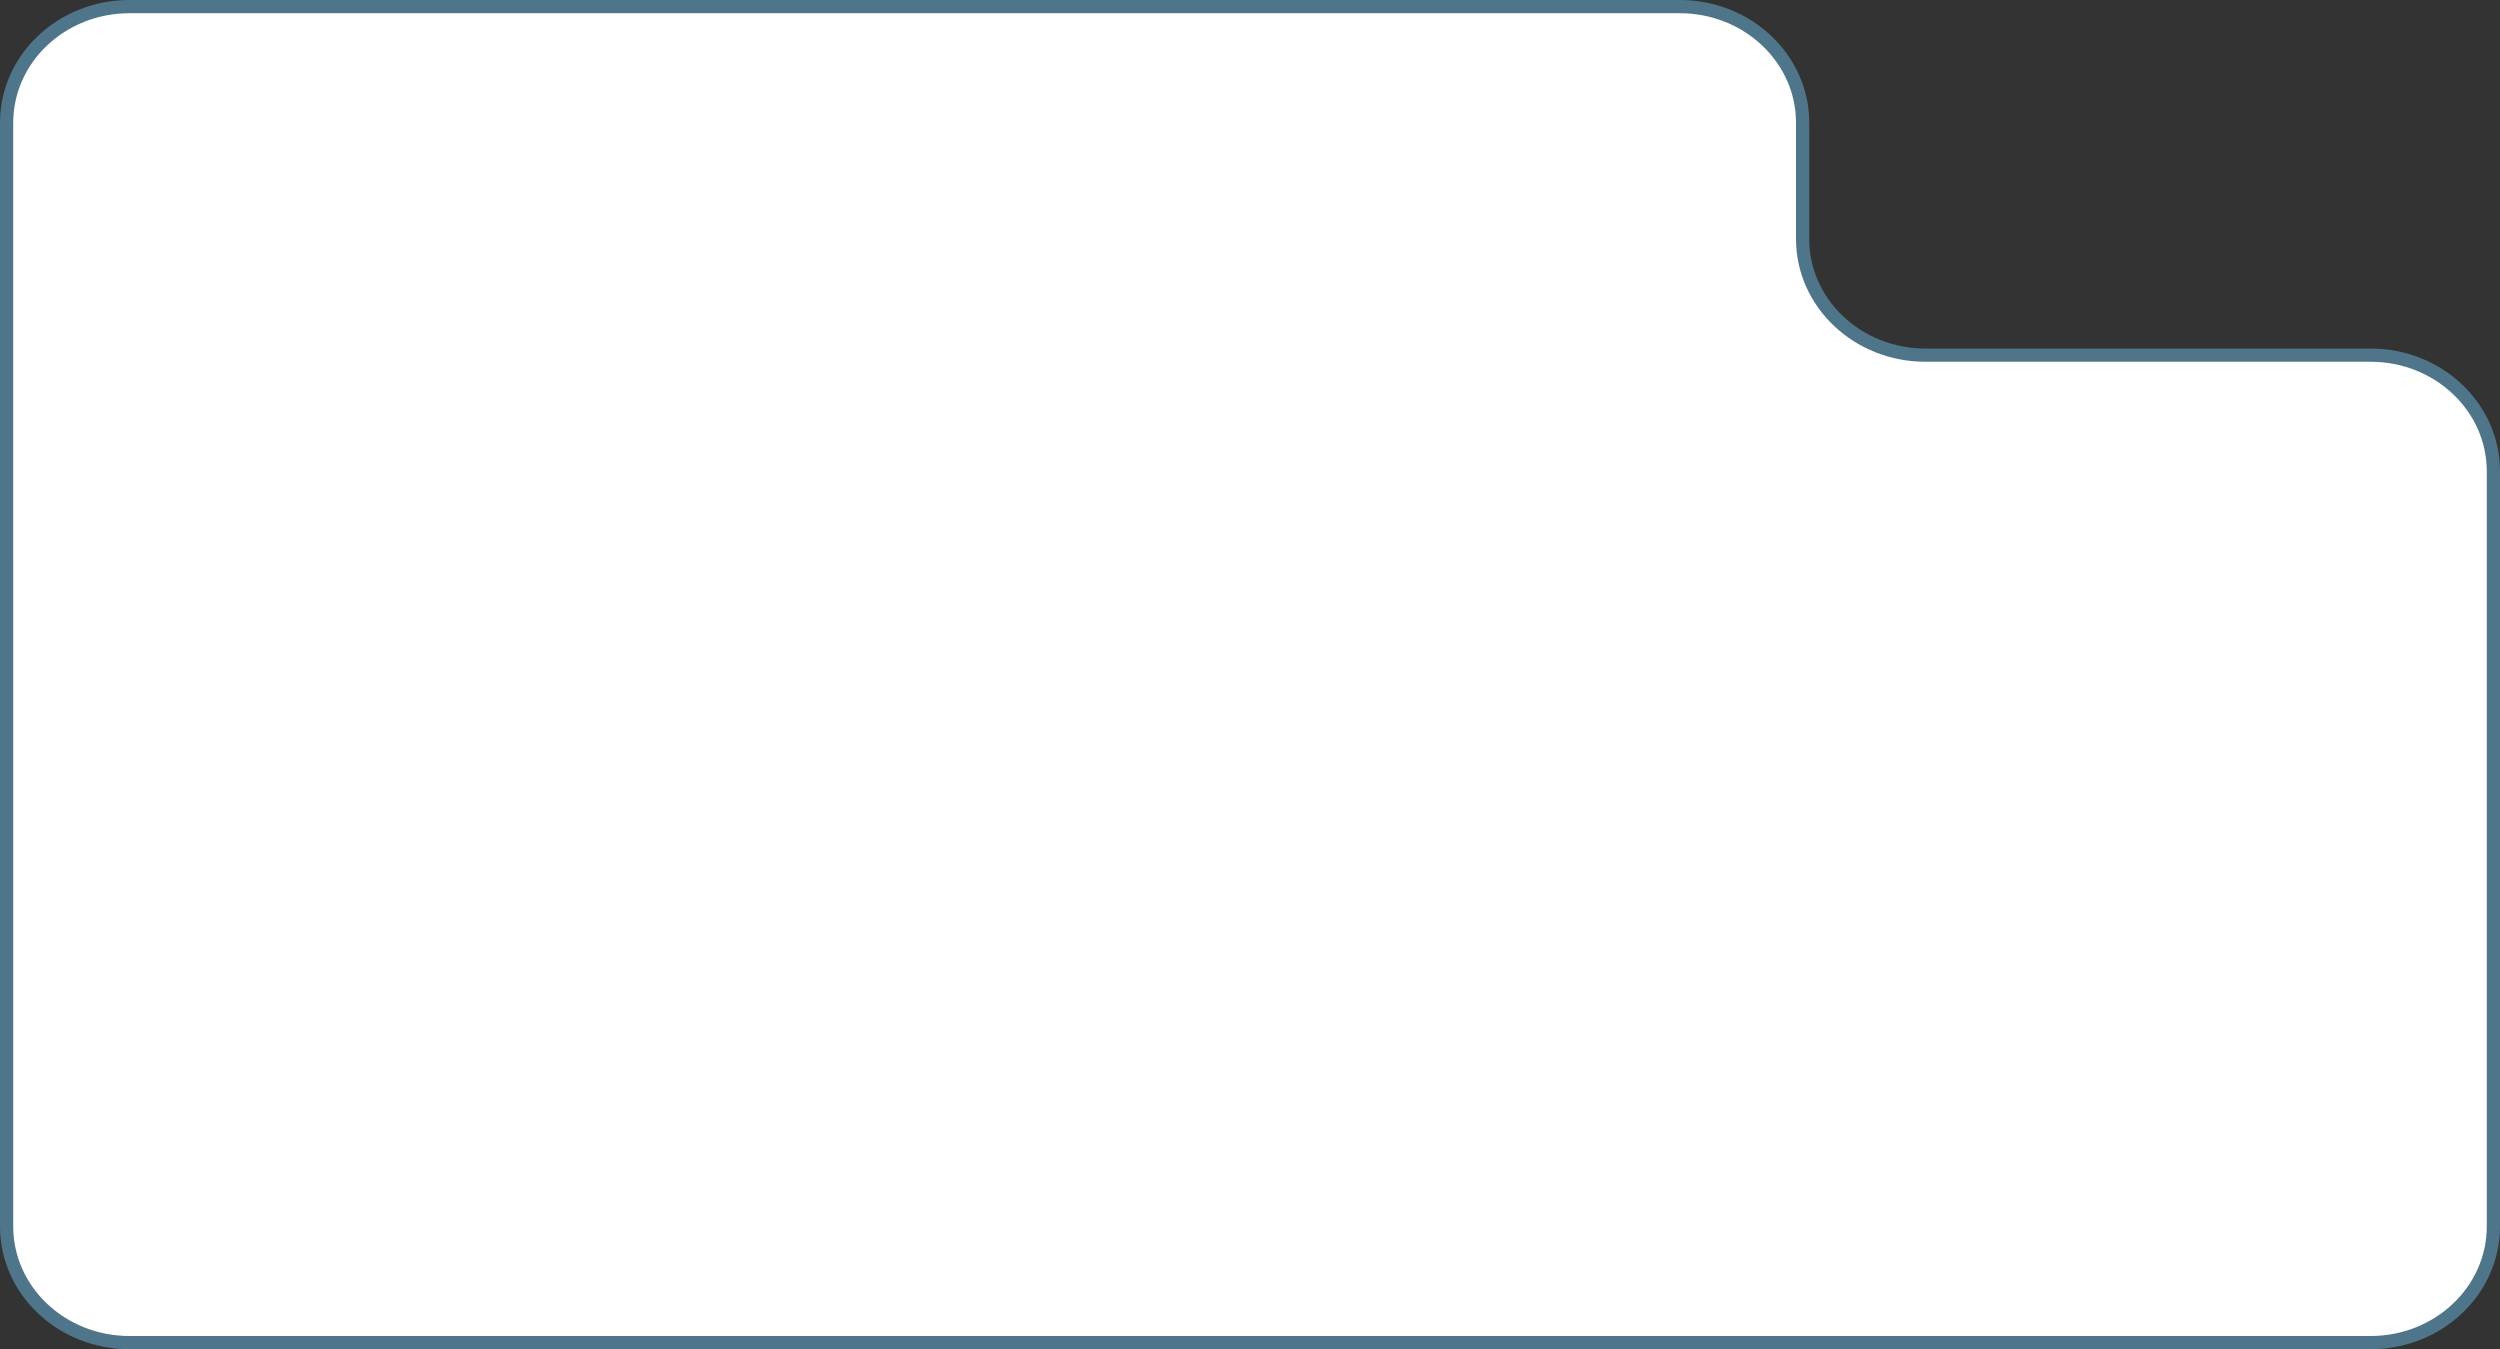 <?xml version="1.0" encoding="UTF-8"?><svg id="_レイヤー_2" xmlns="http://www.w3.org/2000/svg" viewBox="0 0 189 102"><rect x="0" y="0" width="189" height="102" fill="#333333" stroke="none"/><defs><style>.cls-1{fill:#fff;stroke:#4f758b;stroke-miterlimit:10;}</style></defs><g id="_レイヤー_2-2"><g id="_レイヤー_1-2"><path class="cls-1" d="m.5,42.217v-15.37l-0-17.565C.5,4.432,4.657.5,9.784.5l117.21-0c5.127,0,9.284,3.932,9.284,8.783v8.783c0,4.851,4.157,8.783,9.284,8.783l33.654-0c5.127,0,9.284,3.932,9.284,8.783l0,57.087c0,4.851-4.157,8.783-9.284,8.783l-169.432 0c-5.127,0-9.284-3.932-9.284-8.783l-0-50.5h-0Z"/></g></g></svg>